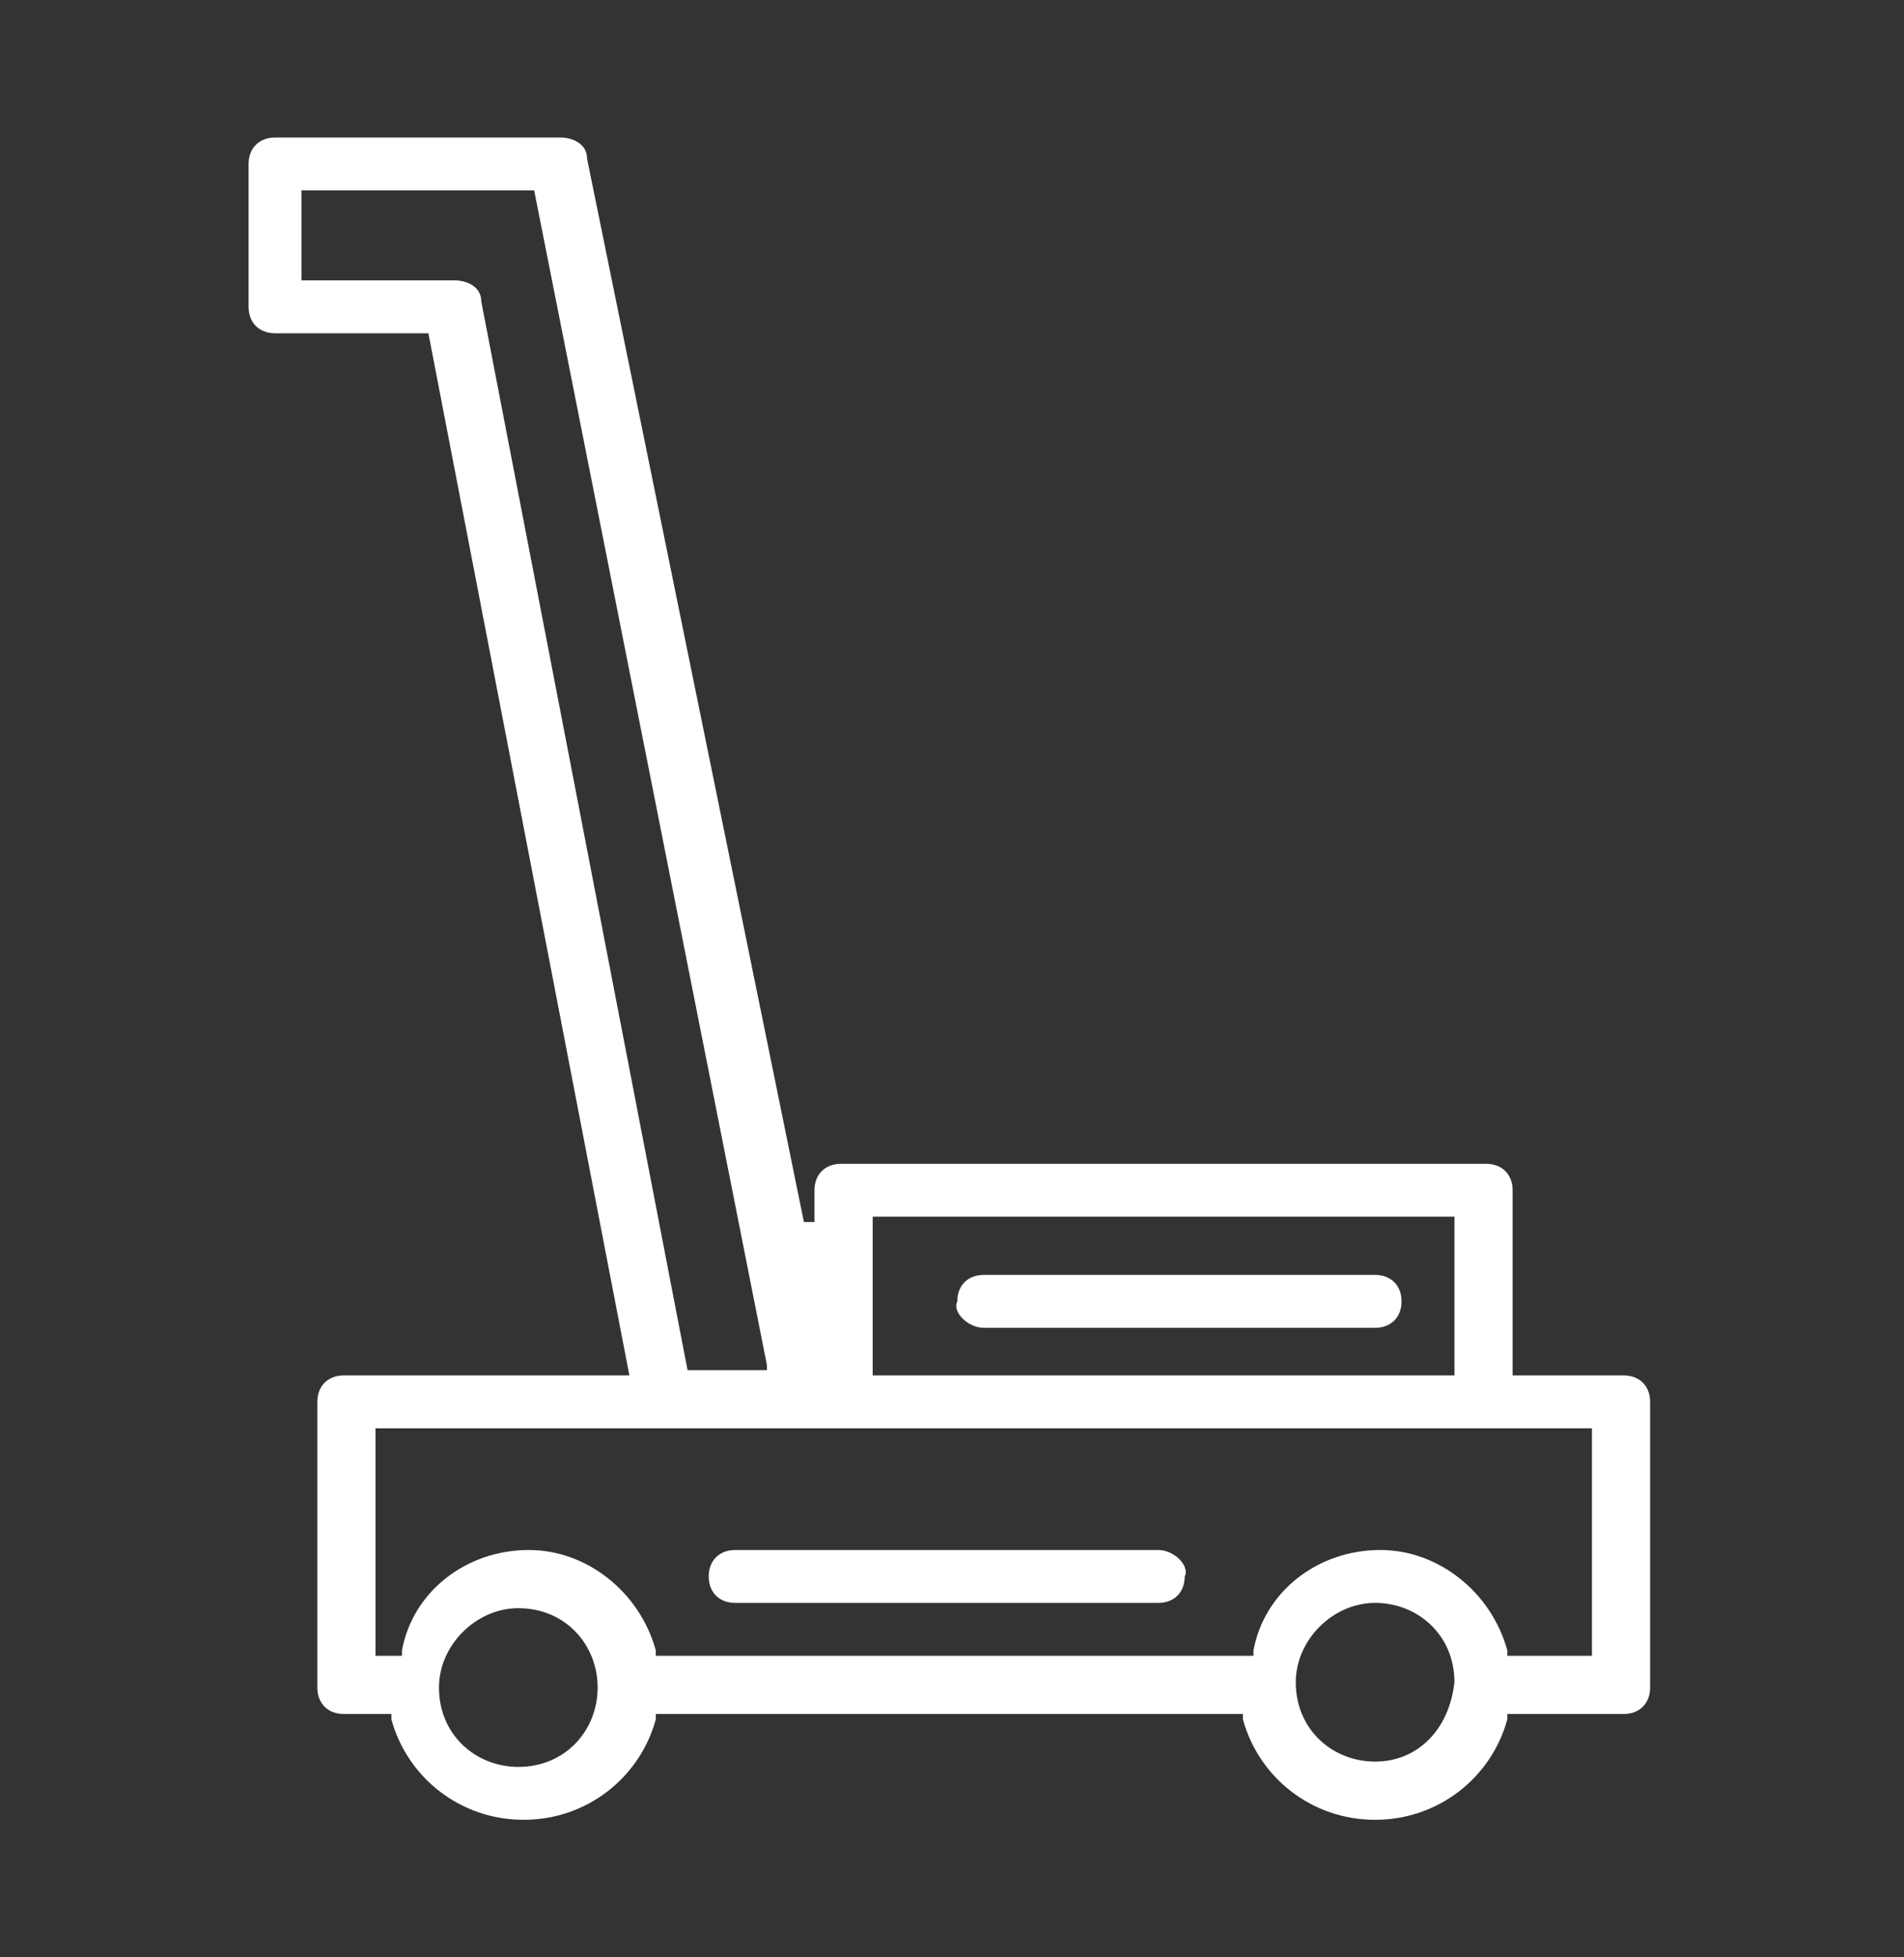 <?xml version="1.0" encoding="utf-8"?>
<!-- Generator: Adobe Illustrator 27.0.1, SVG Export Plug-In . SVG Version: 6.00 Build 0)  -->
<svg version="1.1" id="Layer_1" xmlns="http://www.w3.org/2000/svg" xmlns:xlink="http://www.w3.org/1999/xlink" x="0px" y="0px"
	 viewBox="0 0 36 37" width="36" height="37" enable-background="new 0 0 36 37" xml:space="preserve">
<rect x="0" y="0" width="36" height="37" fill="#333333" stroke="none"/>
<g>
	<path fill="#FFFFFF" d="M30.7,26h-2.1v-3.5c0-0.3-0.2-0.5-0.5-0.5H15.9c-0.3,0-0.5,0.2-0.5,0.5v0.6h-0.2L11.1,3
		c0-0.3-0.3-0.4-0.5-0.4H5.2c-0.3,0-0.5,0.2-0.5,0.5v2.7c0,0.3,0.2,0.5,0.5,0.5h2.9L11.9,26H6.5C6.2,26,6,26.2,6,26.5v5.4
		c0,0.3,0.2,0.5,0.5,0.5h0.9v0.1c0.3,1.1,1.3,1.9,2.5,1.9s2.2-0.8,2.5-1.9v-0.1h11.1v0.1c0.3,1.1,1.3,1.9,2.5,1.9s2.2-0.8,2.5-1.9
		v-0.1h2.2c0.3,0,0.5-0.2,0.5-0.5v-5.4C31.2,26.2,31,26,30.7,26z M16.5,23.2V23h11v3h-11V23.2z M9.1,5.7c0-0.3-0.3-0.4-0.5-0.4H5.7
		V3.6h4.4l4.4,22.2v0.1H13L9.1,5.7z M11.3,31.9L11.3,31.9c0,0.8-0.6,1.5-1.5,1.5c-0.8,0-1.5-0.6-1.5-1.5l0,0c0-0.8,0.7-1.5,1.5-1.5
		C10.7,30.4,11.3,31.1,11.3,31.9L11.3,31.9z M26,33.3c-0.8,0-1.5-0.6-1.5-1.5c0-0.8,0.7-1.5,1.5-1.5s1.5,0.6,1.5,1.5
		C27.4,32.7,26.8,33.3,26,33.3z M30.1,31.3h-1.6v-0.1c-0.3-1.1-1.3-1.9-2.4-1.9l0,0l0,0l0,0c-1.2,0-2.2,0.8-2.4,1.9v0.1H12.4v-0.1
		c-0.3-1.1-1.3-1.9-2.4-1.9l0,0l0,0c-1.2,0-2.2,0.8-2.4,1.9v0.1H7.3H7.1V27H30h0.1V31.3z"/>
	<path fill="#FFFFFF" d="M21.9,29.3h-8c-0.3,0-0.5,0.2-0.5,0.5s0.2,0.5,0.5,0.5h8c0.3,0,0.5-0.2,0.5-0.5
		C22.5,29.6,22.2,29.3,21.9,29.3z"/>
	<path fill="#FFFFFF" d="M18.6,25.1L18.6,25.1H26l0,0c0.3,0,0.5-0.2,0.5-0.5s-0.2-0.5-0.5-0.5l0,0h-7.4l0,0c-0.3,0-0.5,0.2-0.5,0.5
		C18,24.8,18.3,25.1,18.6,25.1z"/>
</g>
</svg>
